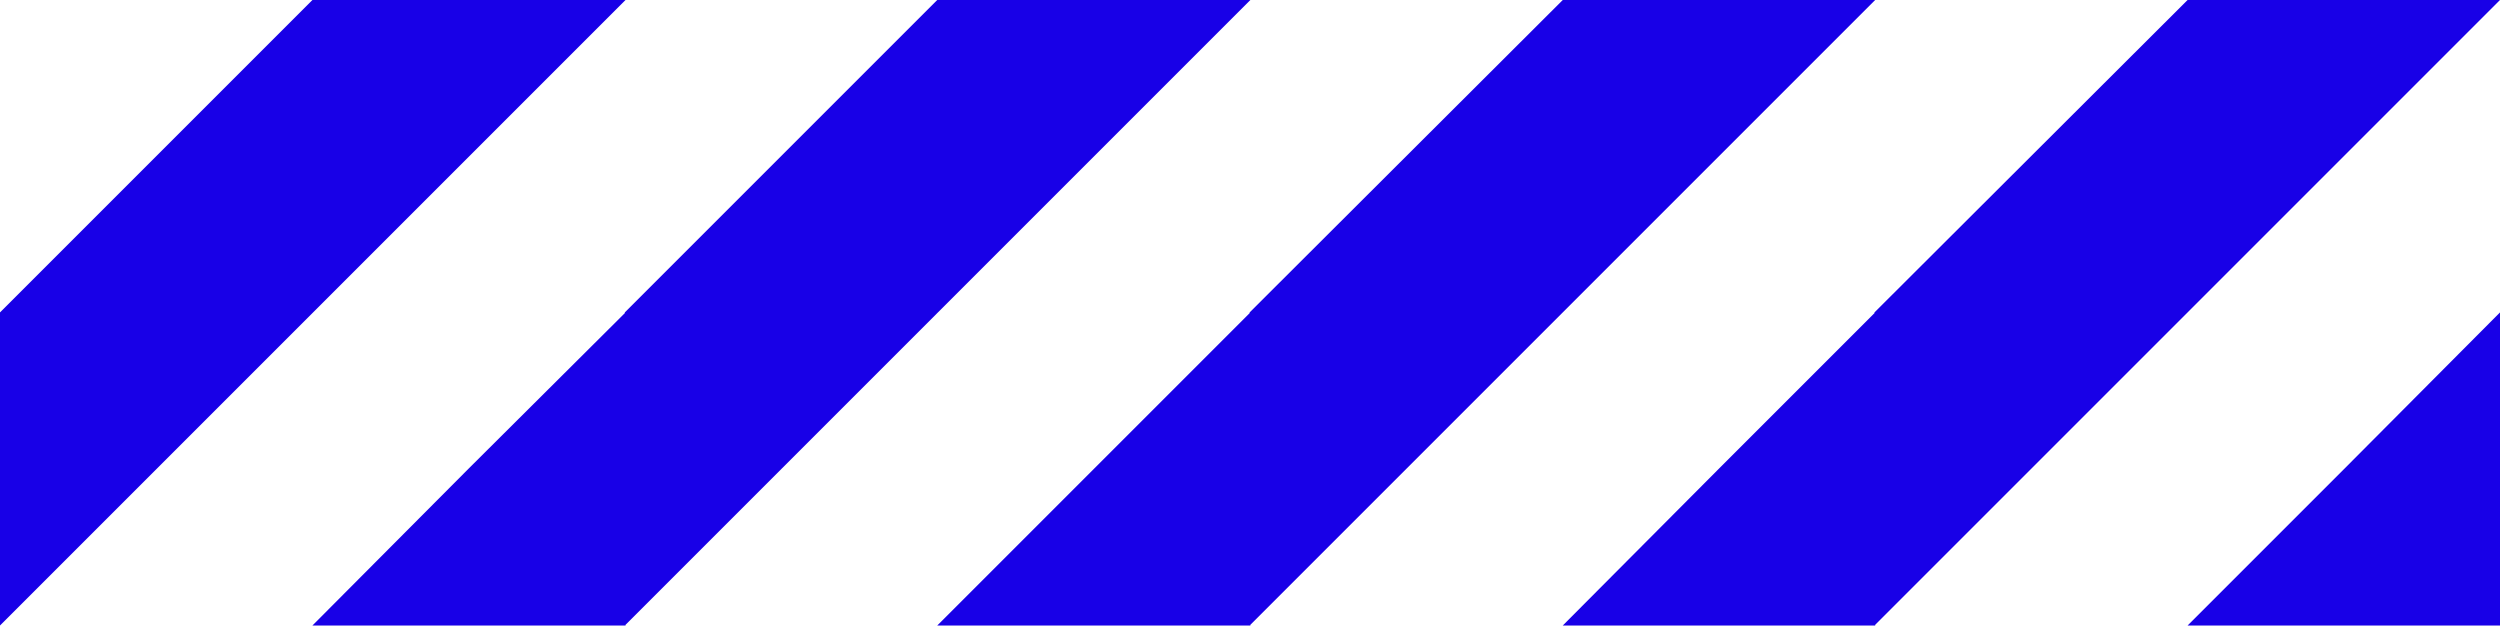 <svg xmlns="http://www.w3.org/2000/svg" xmlns:xlink="http://www.w3.org/1999/xlink" id="Layer_2_00000013893239139420807260000002934052216863074704_" x="0px" y="0px" viewBox="0 0 360.1 90.1" style="enable-background:new 0 0 360.1 90.1;" xml:space="preserve">	<style type="text/css">	.st0{fill:#1800E7;}</style>	<polygon class="st0" points="90.1,0 90.1,0 45,0 0,45 0,90.1 "></polygon>	<polygon class="st0" points="180.1,0 135,0 90,45 90,45.1 67.5,67.5 45,90.1 90.1,90.1 90.1,90 "></polygon>	<polygon class="st0" points="270.1,0 225.1,0 180,45 180,45.1 157.6,67.5 135,90.1 180.1,90.1 180.1,90 "></polygon>	<polygon class="st0" points="360.1,90.1 360.1,45 337.6,67.6 315.1,90.1 "></polygon>	<polygon class="st0" points="360.1,0 315.1,0 270,45 270,45.1 247.6,67.5 225.1,90.1 270.1,90.1 270.1,90 "></polygon></svg>